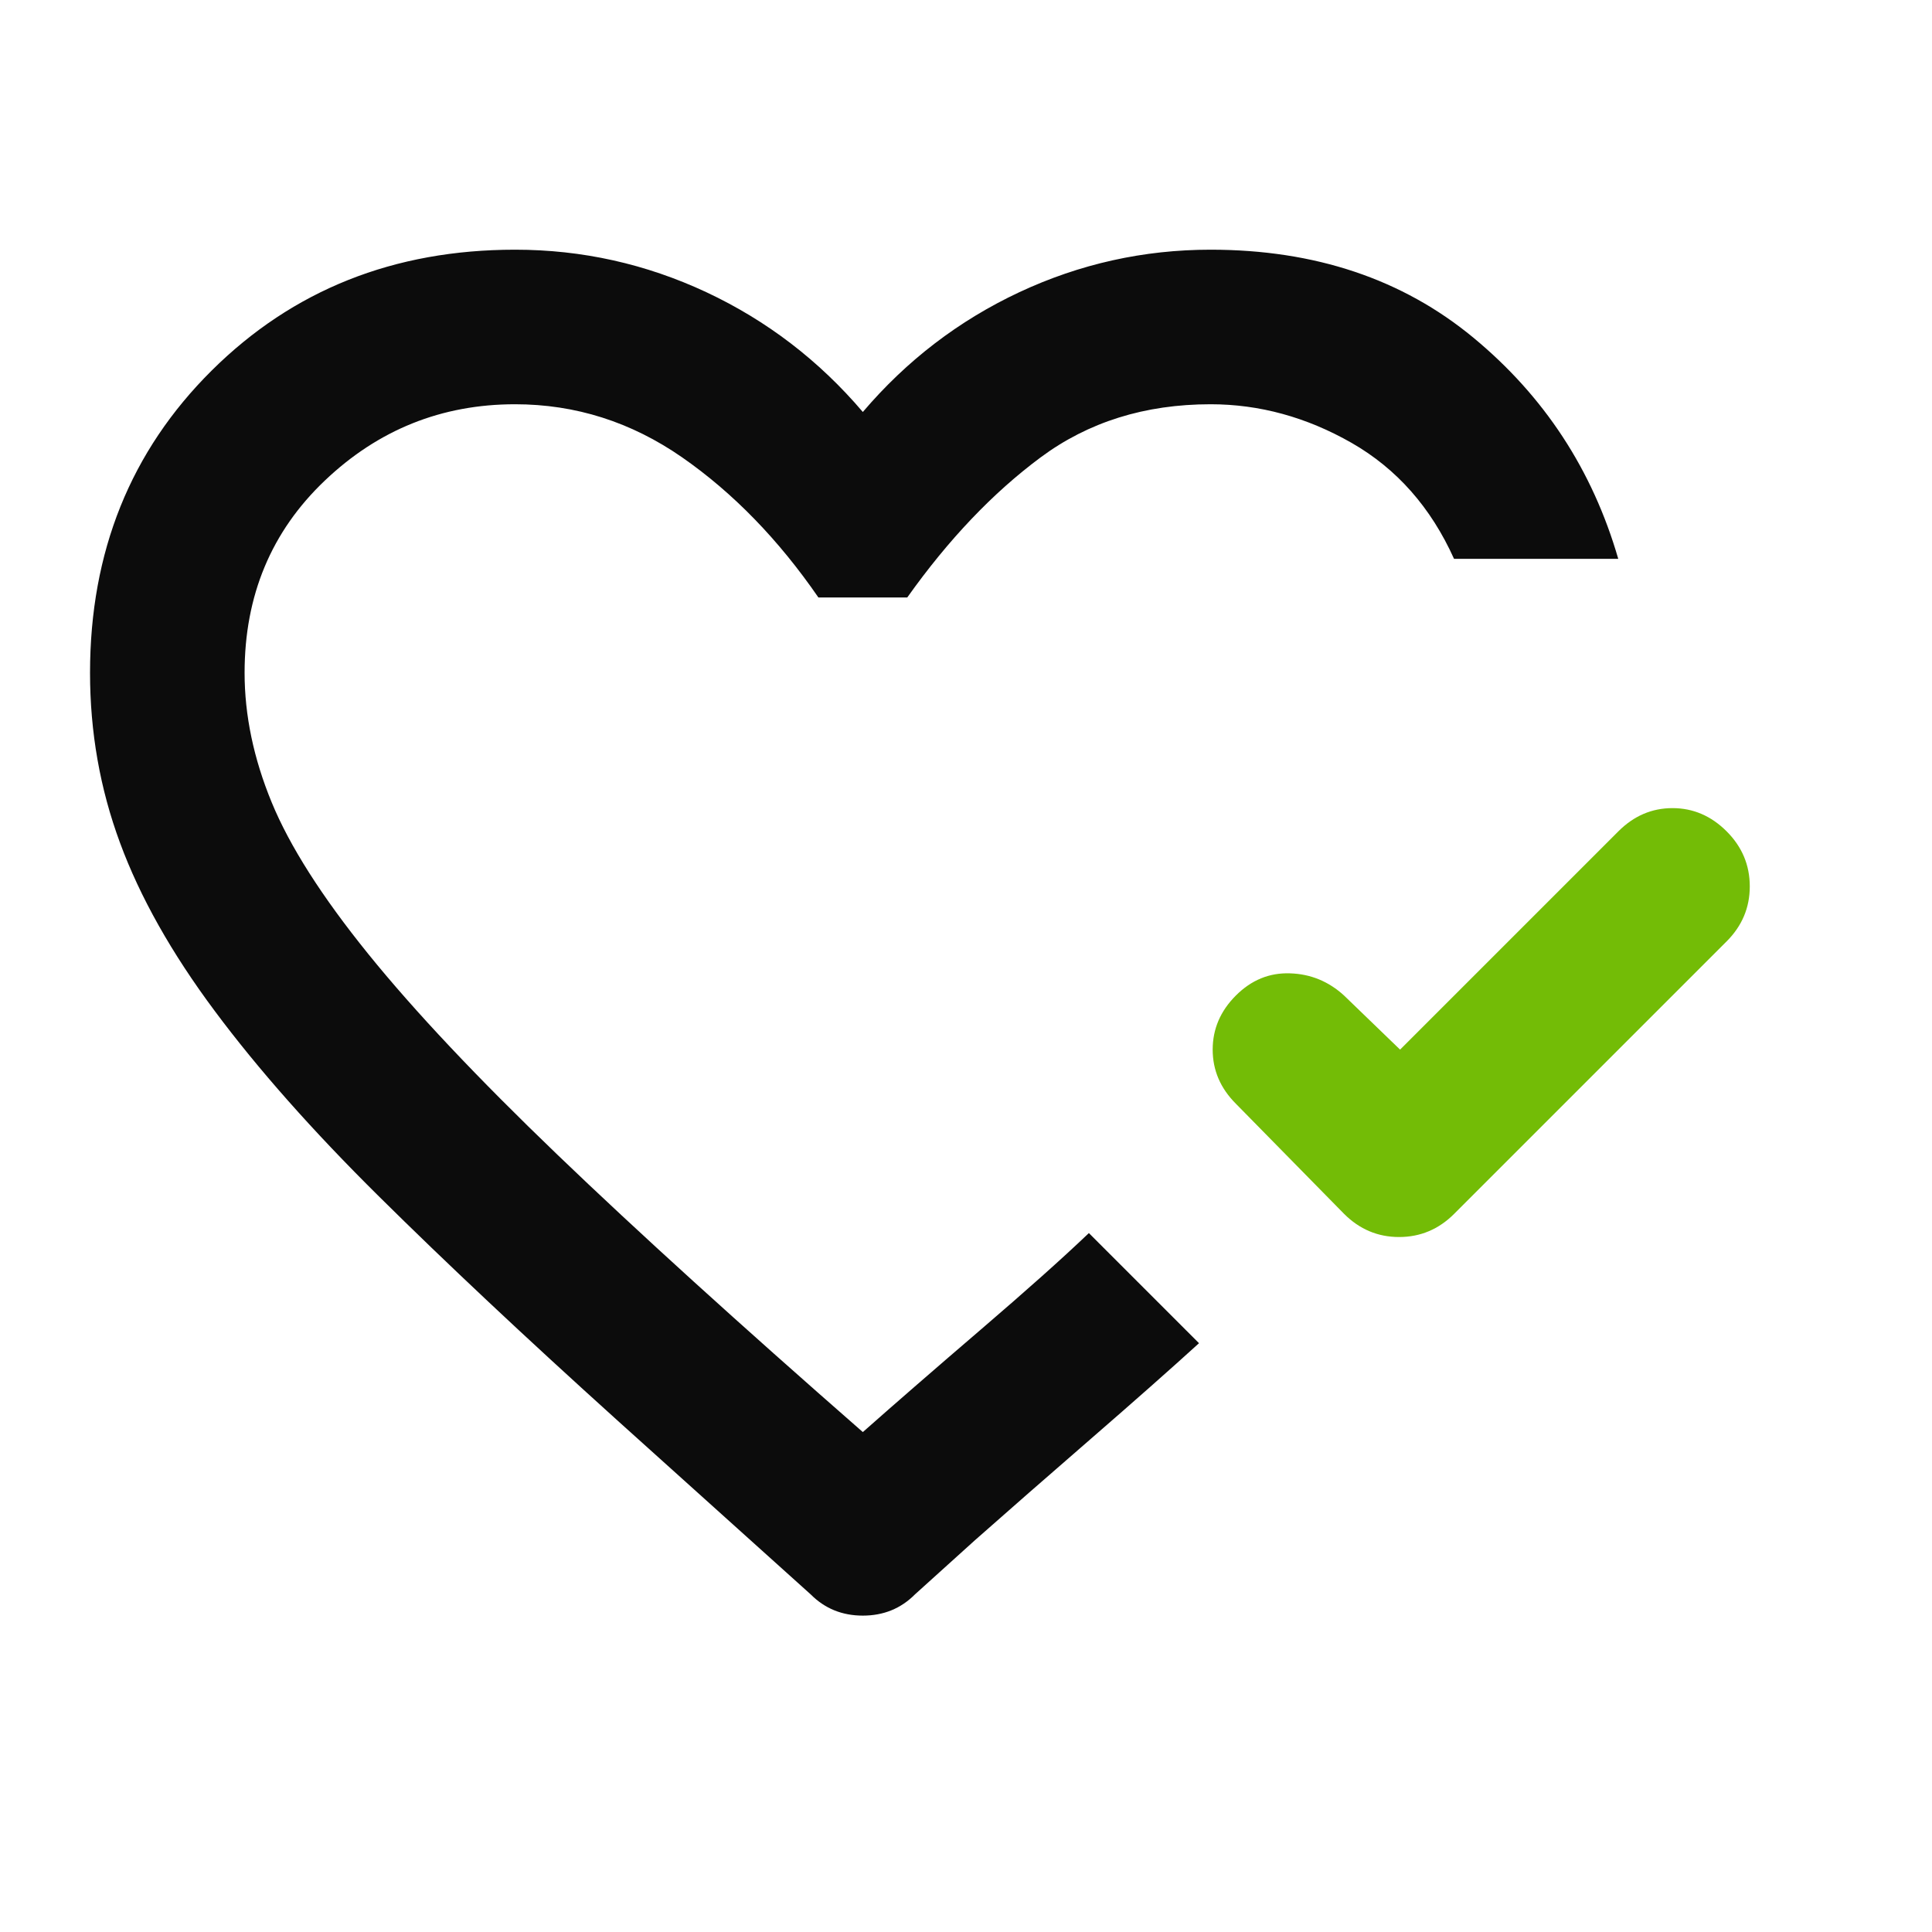 <svg width="25" height="25" viewBox="0 0 25 25" fill="none" xmlns="http://www.w3.org/2000/svg">
<path d="M7.99 18.381C6.79 17.298 5.761 16.331 4.903 15.481C4.044 14.631 3.336 13.831 2.778 13.081C2.219 12.331 1.811 11.606 1.553 10.906C1.294 10.206 1.165 9.473 1.165 8.706C1.165 7.14 1.69 5.836 2.74 4.794C3.79 3.752 5.098 3.231 6.665 3.231C7.532 3.231 8.357 3.415 9.14 3.781C9.923 4.148 10.598 4.665 11.165 5.331C11.732 4.665 12.407 4.148 13.19 3.781C13.973 3.415 14.798 3.231 15.665 3.231C17.015 3.231 18.148 3.611 19.065 4.369C19.982 5.127 20.607 6.081 20.94 7.231H18.815C18.515 6.565 18.073 6.065 17.49 5.731C16.907 5.398 16.298 5.231 15.665 5.231C14.815 5.231 14.082 5.461 13.465 5.919C12.848 6.377 12.273 6.981 11.74 7.731H10.59C10.073 6.981 9.486 6.377 8.828 5.919C8.169 5.461 7.448 5.231 6.665 5.231C5.715 5.231 4.894 5.561 4.203 6.219C3.511 6.877 3.165 7.706 3.165 8.706C3.165 9.256 3.282 9.815 3.515 10.381C3.748 10.948 4.165 11.602 4.765 12.344C5.365 13.086 6.182 13.952 7.215 14.944C8.248 15.936 9.565 17.131 11.165 18.531C11.598 18.148 12.107 17.706 12.69 17.206C13.273 16.706 13.74 16.29 14.09 15.956L14.315 16.181L14.803 16.669L15.29 17.156L15.515 17.381C15.148 17.715 14.682 18.127 14.115 18.619C13.548 19.111 13.048 19.548 12.615 19.931L11.84 20.631C11.657 20.815 11.432 20.906 11.165 20.906C10.898 20.906 10.673 20.815 10.49 20.631L7.99 18.381Z" fill="#0C0C0C"/>
<path d="M20.942 10.757L18.117 13.582L17.392 12.882C17.192 12.699 16.958 12.603 16.692 12.595C16.425 12.586 16.192 12.682 15.992 12.882C15.792 13.082 15.692 13.315 15.692 13.582C15.692 13.849 15.792 14.082 15.992 14.282L17.392 15.707C17.592 15.907 17.829 16.007 18.104 16.007C18.379 16.007 18.617 15.907 18.817 15.707L22.342 12.182C22.542 11.982 22.642 11.745 22.642 11.47C22.642 11.194 22.542 10.957 22.342 10.757C22.142 10.557 21.908 10.457 21.642 10.457C21.375 10.457 21.142 10.557 20.942 10.757Z" fill="#73BC06"/>
</svg>
